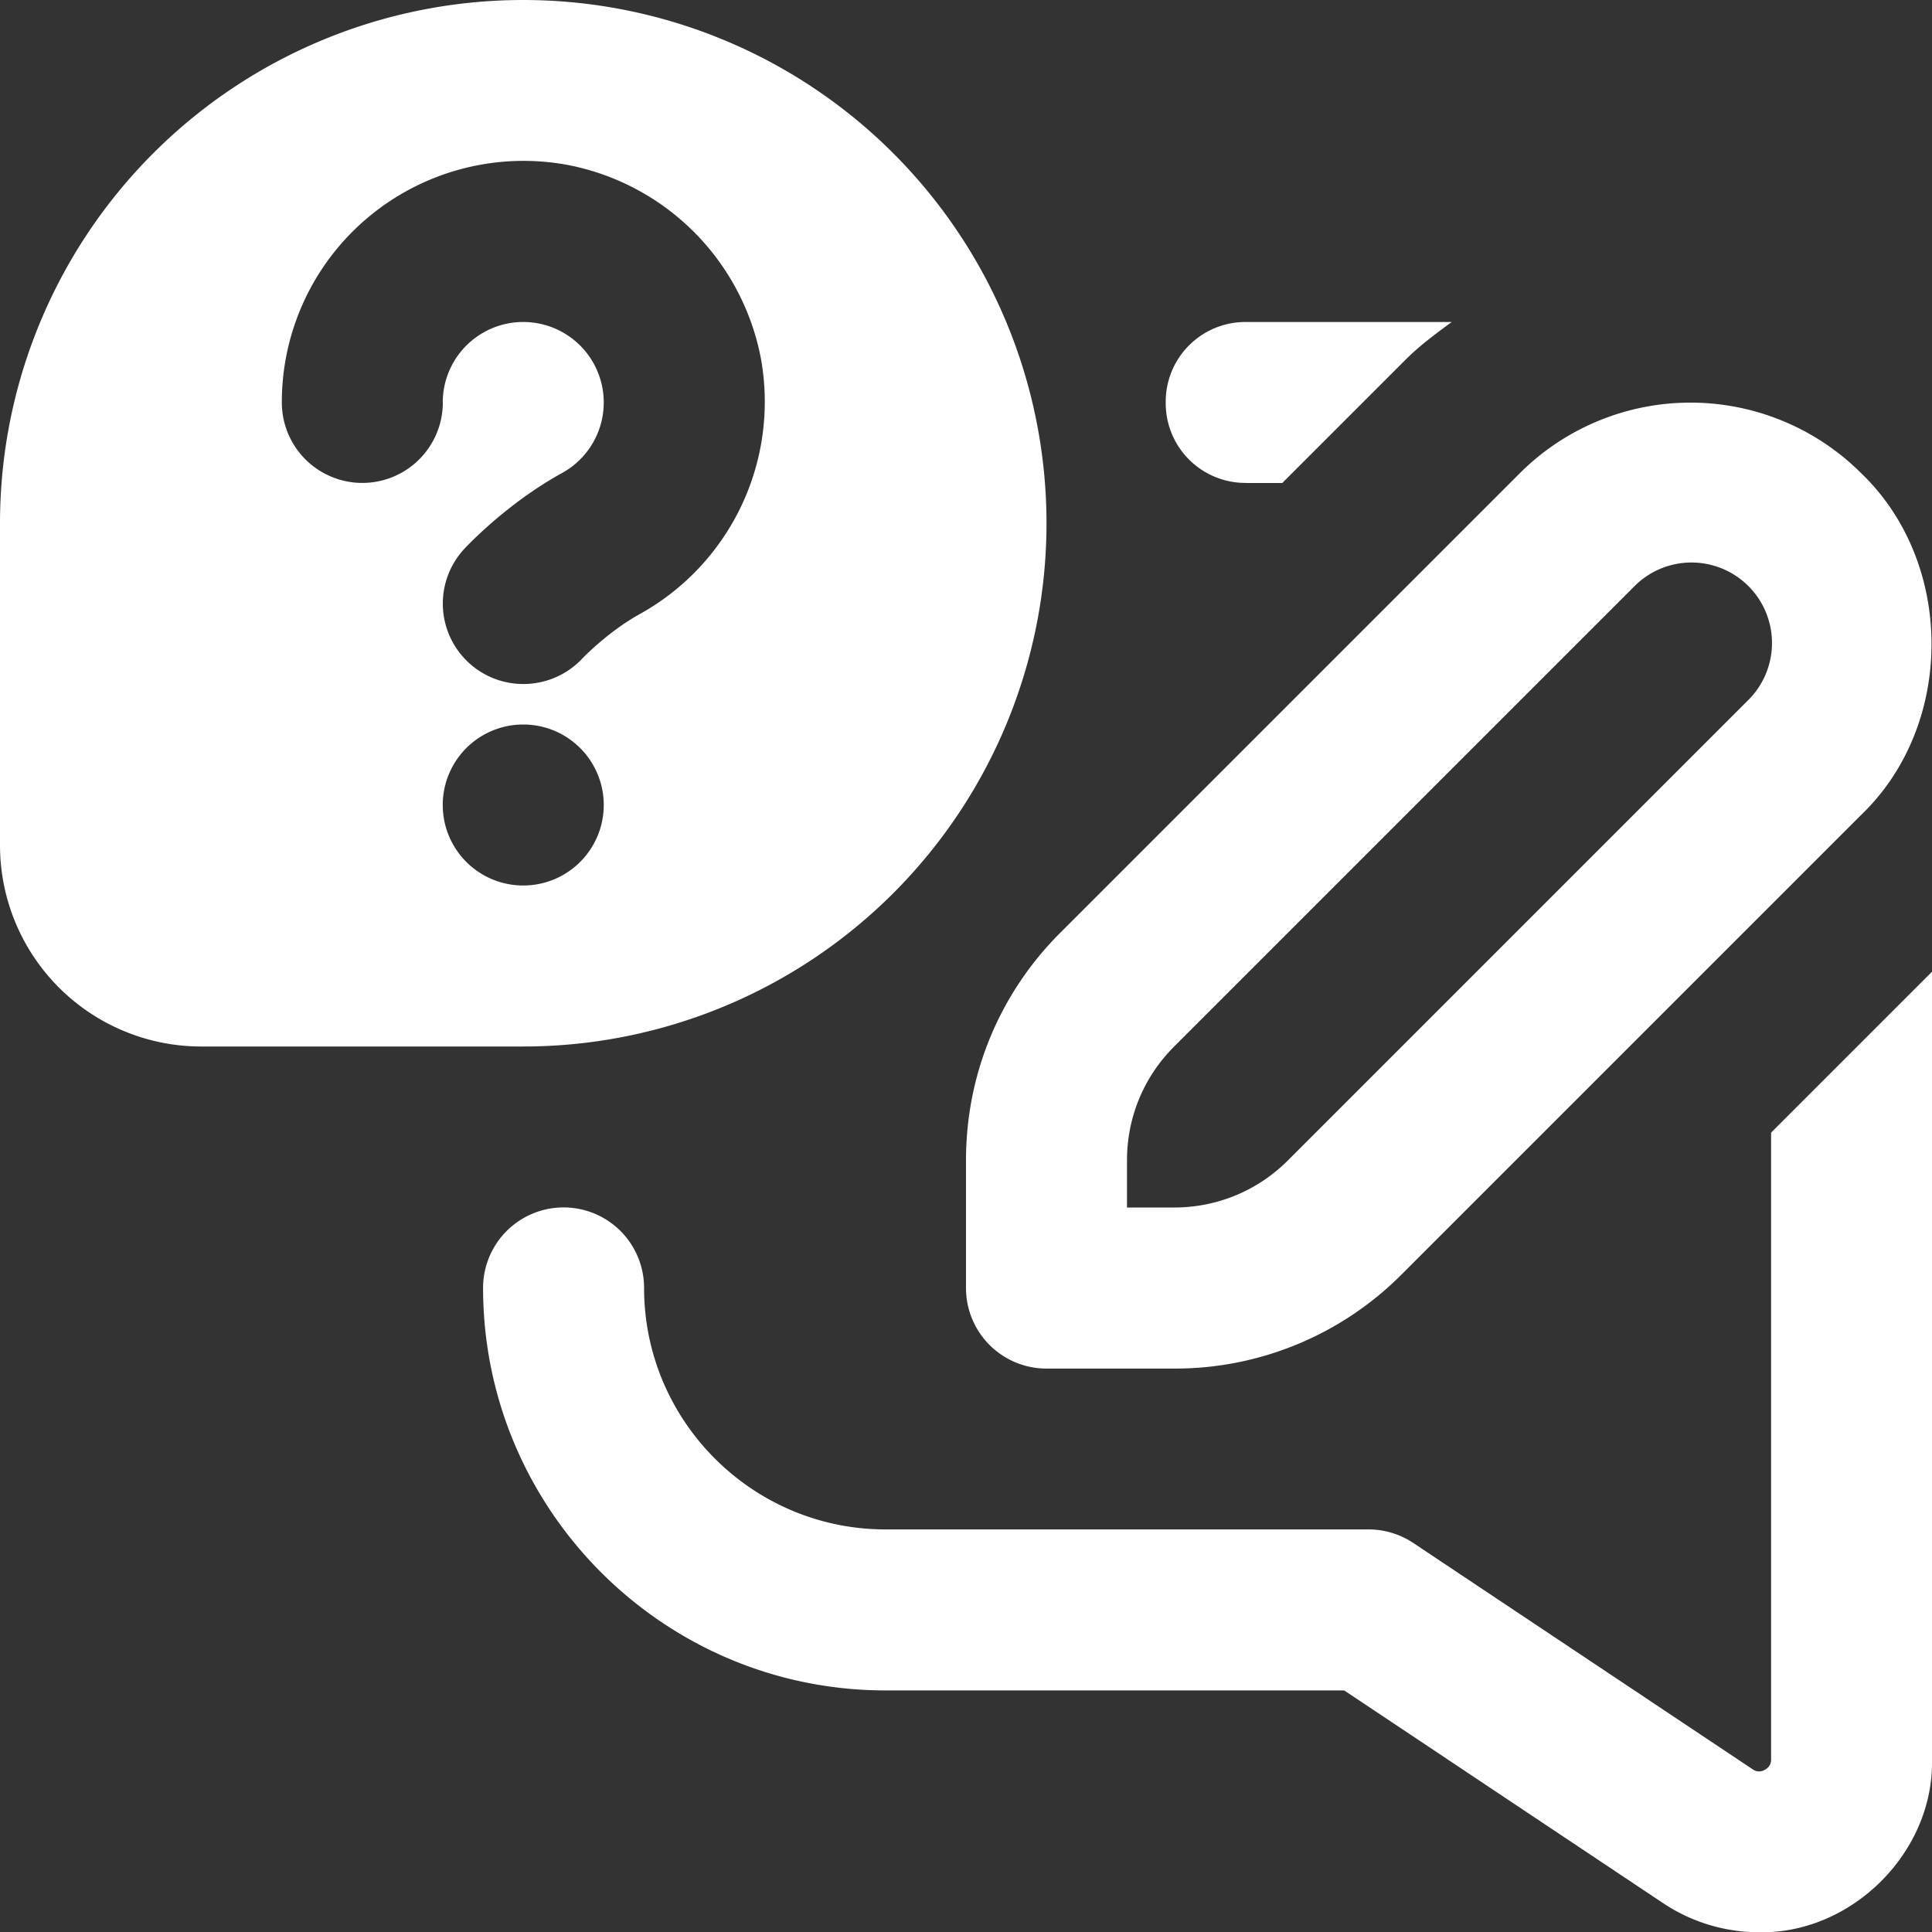 <?xml version="1.0" encoding="UTF-8"?>
<svg xmlns="http://www.w3.org/2000/svg" xmlns:xlink="http://www.w3.org/1999/xlink" version="1.1" width="512" height="512" x="0" y="0" viewBox="0 0 24 24" style="enable-background:new 0 0 512 512" xml:space="preserve" class=""><rect x="0" y="0" width="24" height="24" fill="#333333" stroke="none"/> <g> <path d="m22 14.071 2-2v9.783c.025 1.157-.998 2.171-2.148 2.149-.416 0-.831-.121-1.19-.36l-3.964-2.644h-5.697c-2.757 0-5-2.243-5-5a1 1 0 1 1 2 0c0 1.654 1.346 3 3 3h6c.197 0 .391.059.555.168l4.215 2.811c.019.012.072.051.152.007.078-.042.078-.109.078-.131V14.07zM15.473 6h.456l1.535-1.535c.177-.177.374-.32.569-.465h-2.561a.99.99 0 0 0-.991.981v.026a.99.99 0 0 0 .991.992zM6.5 13h-4A2.5 2.5 0 0 1 0 10.5v-4A6.5 6.5 0 1 1 6.5 13zm-1-8a1 1 0 1 1 1.482.876c-.67.369-1.16.884-1.213.941a.999.999 0 0 0 .732 1.68c.266 0 .532-.105.729-.313.003-.003.322-.338.718-.556a3.016 3.016 0 0 0 1.506-3.165 3.025 3.025 0 0 0-2.418-2.417 3.006 3.006 0 0 0-2.464.655 2.993 2.993 0 0 0-1.071 2.298 1 1 0 0 0 2 0zm1 6a1 1 0 1 0 0-2 1 1 0 0 0 0 2zm5.5 3.414c0-1.068.416-2.073 1.172-2.828l5.707-5.707a3.002 3.002 0 0 1 4.242 0c1.164 1.117 1.164 3.126 0 4.243l-5.707 5.707a3.973 3.973 0 0 1-2.828 1.172H13a1 1 0 0 1-1-1v-1.586zM14 15h.586c.534 0 1.036-.208 1.414-.586l5.707-5.707a1 1 0 1 0-1.414-1.414L14.586 13c-.378.378-.586.88-.586 1.414z" fill="#ffffff" opacity="1" data-original="#000000" class=""></path> </g> </svg>
